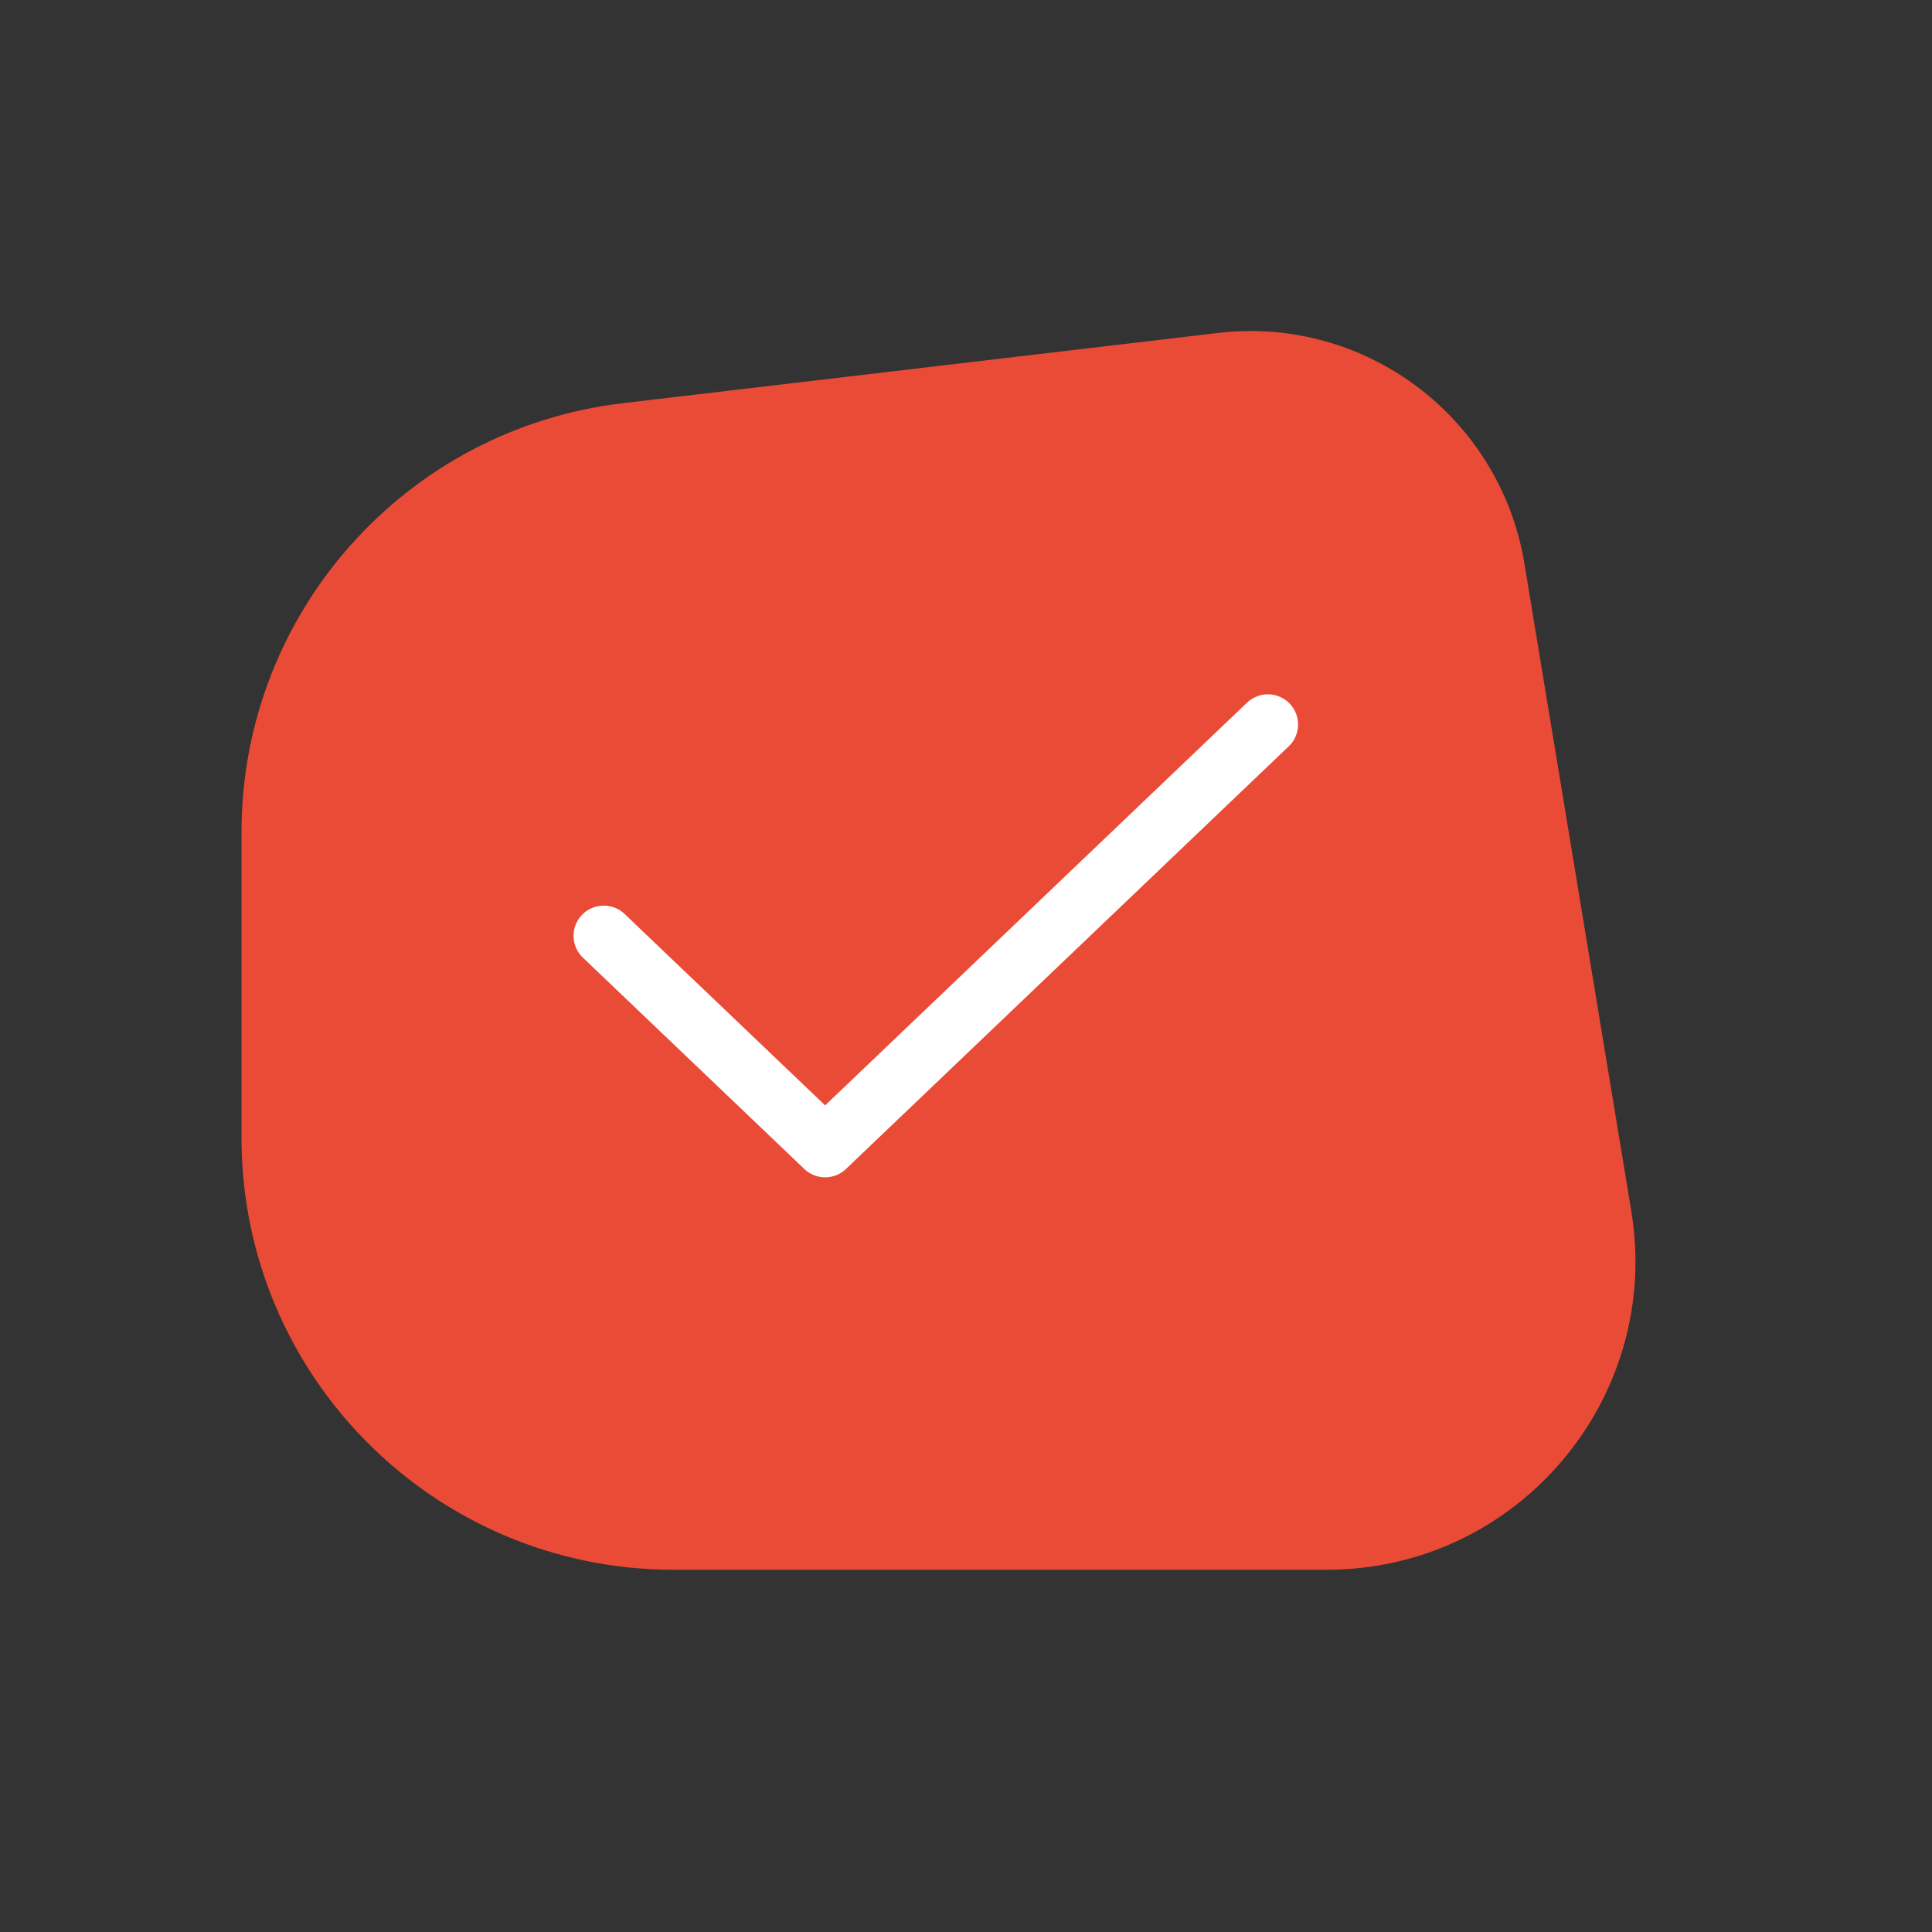 <?xml version="1.0" encoding="UTF-8"?> <svg xmlns="http://www.w3.org/2000/svg" width="32" height="32" viewBox="0 0 32 32" fill="none"><rect x="0" y="0" width="32" height="32" fill="#333333" stroke="none"/> <path d="M4 13.784C4 10.156 6.714 7.103 10.317 6.678L20.171 5.515C22.612 5.227 24.848 6.909 25.249 9.334L27.019 20.056C27.533 23.169 25.131 26 21.976 26H11.156C7.204 26 4 22.796 4 18.844V13.784Z" fill="#EA4B36"></path> <path d="M21 12L13.667 19L10 15.5" stroke="white" stroke-linecap="round" stroke-linejoin="round"></path> </svg> 